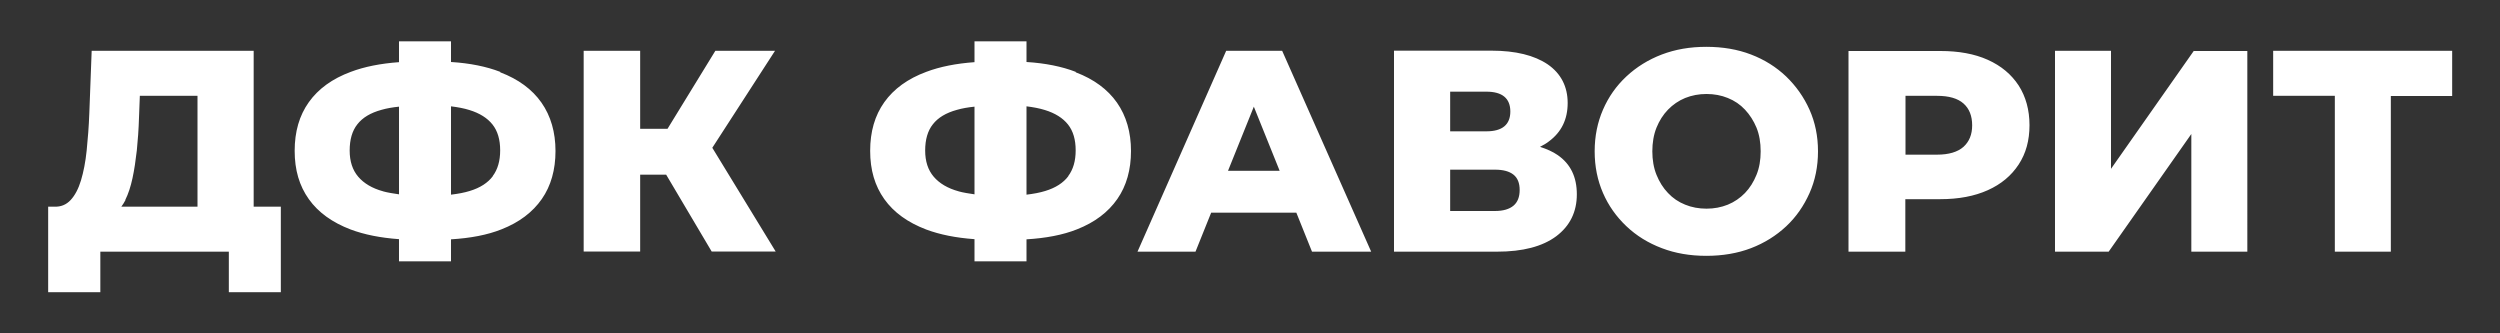 <?xml version="1.0" encoding="UTF-8"?>
<svg id="img" xmlns="http://www.w3.org/2000/svg" viewBox="0 0 150 20">
  <rect x="0" y="0" width="150" height="20" fill="#333333" stroke="none"/>
  <defs>
    <style>
      .cls-1 {
        fill: #fff;
      }
    </style>
  </defs>
  <path class="cls-1" d="M15.21,3.05H5.5l-.14,3.72c-.03,.82-.09,1.57-.16,2.26-.07,.69-.19,1.29-.34,1.79s-.36,.9-.62,1.18c-.26,.28-.59,.42-.99,.4h-.36v5.13h3.13v-2.43h7.71v2.43h3.12v-5.13h-1.63V3.05ZM7.52,11.99c.18-.36,.32-.79,.43-1.3,.11-.51,.19-1.06,.26-1.67,.06-.61,.11-1.26,.13-1.96l.05-1.31h3.46v6.65H7.28c.09-.12,.17-.25,.25-.4ZM30.01,4.31c-.83-.32-1.82-.52-2.95-.59v-1.24h-3.12v1.25c-1.1,.08-2.07,.27-2.89,.58-1.11,.41-1.95,1.02-2.52,1.82s-.85,1.77-.85,2.92,.28,2.1,.85,2.9c.57,.8,1.41,1.4,2.51,1.82,.83,.31,1.79,.5,2.9,.58v1.33h3.12v-1.32c1.16-.07,2.18-.26,3.03-.6,1.07-.42,1.87-1.03,2.42-1.82s.82-1.76,.82-2.88-.28-2.1-.84-2.9c-.56-.8-1.39-1.41-2.47-1.82Zm-7.02,7.17c-.66-.18-1.16-.48-1.5-.88-.34-.4-.51-.92-.51-1.57s.15-1.18,.46-1.57c.31-.4,.79-.69,1.45-.87,.31-.09,.66-.15,1.05-.19v5.26c-.34-.05-.67-.1-.96-.18Zm6.58-.91c-.3,.4-.76,.7-1.39,.89-.32,.1-.7,.17-1.12,.22V6.38c.41,.05,.78,.12,1.1,.22,.62,.19,1.08,.48,1.39,.87,.31,.39,.46,.91,.46,1.55s-.15,1.15-.45,1.55Zm13.17-1.7l3.8,6.22h-3.84l-2.73-4.61h-1.56v4.61h-3.39V3.05h3.39V7.73h1.64l2.87-4.68h3.58l-3.77,5.83Zm21.8-4.56c-.83-.32-1.82-.52-2.95-.59v-1.24h-3.12v1.25c-1.1,.08-2.07,.27-2.89,.58-1.11,.41-1.95,1.02-2.52,1.82s-.85,1.77-.85,2.92,.28,2.1,.85,2.9c.57,.8,1.41,1.4,2.51,1.82,.83,.31,1.79,.5,2.9,.58v1.33h3.12v-1.32c1.16-.07,2.18-.26,3.03-.6,1.07-.42,1.87-1.03,2.42-1.82s.82-1.76,.82-2.88-.28-2.1-.84-2.9c-.56-.8-1.39-1.41-2.47-1.82Zm-7.02,7.17c-.66-.18-1.16-.48-1.5-.88-.34-.4-.51-.92-.51-1.57s.15-1.18,.46-1.57c.31-.4,.79-.69,1.45-.87,.31-.09,.66-.15,1.05-.19v5.26c-.34-.05-.67-.1-.96-.18Zm6.58-.91c-.3,.4-.76,.7-1.39,.89-.32,.1-.7,.17-1.12,.22V6.38c.41,.05,.78,.12,1.1,.22,.62,.19,1.08,.48,1.39,.87,.31,.39,.46,.91,.46,1.55s-.15,1.15-.45,1.55Zm9.47-7.52l-5.32,12.05h3.48l.94-2.34h5.11l.94,2.34h3.55l-5.34-12.05h-3.36Zm.11,7.2l1.55-3.85,1.55,3.85h-3.09Zm19.79-.94c-.3-.21-.67-.37-1.07-.5,.19-.1,.38-.2,.54-.33,.75-.56,1.12-1.32,1.12-2.3s-.4-1.77-1.2-2.32c-.8-.54-1.92-.82-3.37-.82h-5.85V15.1h6.18c1.55,0,2.73-.31,3.56-.93,.82-.62,1.23-1.46,1.23-2.51s-.38-1.82-1.14-2.35Zm-6.46-3.81h2.17c.48,0,.84,.1,1.08,.3s.36,.5,.36,.89-.12,.69-.36,.89c-.24,.2-.6,.3-1.08,.3h-2.17v-2.38Zm3.8,6.84c-.25,.21-.62,.32-1.11,.32h-2.69v-2.48h2.69c.49,0,.86,.1,1.11,.3,.25,.2,.37,.51,.37,.92s-.12,.73-.37,.94Zm16.36-7.75c-.6-.57-1.3-1.01-2.11-1.32-.81-.31-1.7-.46-2.68-.46s-1.85,.15-2.67,.46c-.81,.31-1.52,.75-2.13,1.32s-1.07,1.23-1.4,1.99-.5,1.59-.5,2.5,.17,1.74,.5,2.5,.8,1.42,1.4,1.99,1.31,1.01,2.13,1.32c.81,.31,1.7,.46,2.67,.46s1.87-.15,2.68-.46c.81-.31,1.51-.75,2.11-1.31s1.06-1.23,1.4-1.99c.34-.76,.51-1.6,.51-2.51s-.17-1.74-.51-2.5-.81-1.42-1.4-1.99Zm-1.78,5.9c-.17,.42-.4,.79-.69,1.09-.29,.3-.64,.54-1.03,.7-.4,.16-.82,.24-1.28,.24s-.89-.08-1.28-.24c-.4-.16-.74-.39-1.03-.7-.29-.3-.52-.67-.69-1.09-.17-.42-.25-.9-.25-1.41s.08-1,.25-1.42c.17-.42,.4-.78,.69-1.08s.64-.54,1.03-.7c.4-.16,.82-.24,1.28-.24s.89,.08,1.28,.24c.4,.16,.74,.39,1.03,.7s.52,.67,.69,1.08c.17,.42,.25,.89,.25,1.42s-.08,.99-.25,1.41Zm13.88-6.9c-.8-.36-1.75-.53-2.85-.53h-5.51V15.1h3.41v-3.15h2.1c1.1,0,2.05-.18,2.85-.54,.8-.36,1.41-.87,1.85-1.54,.44-.67,.65-1.45,.65-2.36s-.22-1.71-.65-2.38c-.44-.67-1.05-1.18-1.85-1.54Zm-1.46,5.22c-.35,.31-.88,.47-1.59,.47h-1.89v-3.53h1.89c.71,0,1.24,.15,1.59,.46,.35,.31,.52,.75,.52,1.31s-.18,.98-.52,1.29Zm13.83-5.75h3.2V15.1h-3.36v-7.06l-4.96,7.06h-3.22V3.05h3.36v7.08l4.97-7.08Zm15.49,2.7h-3.68V15.1h-3.36V5.75h-3.7V3.05h10.74v2.7Z"/>
</svg>